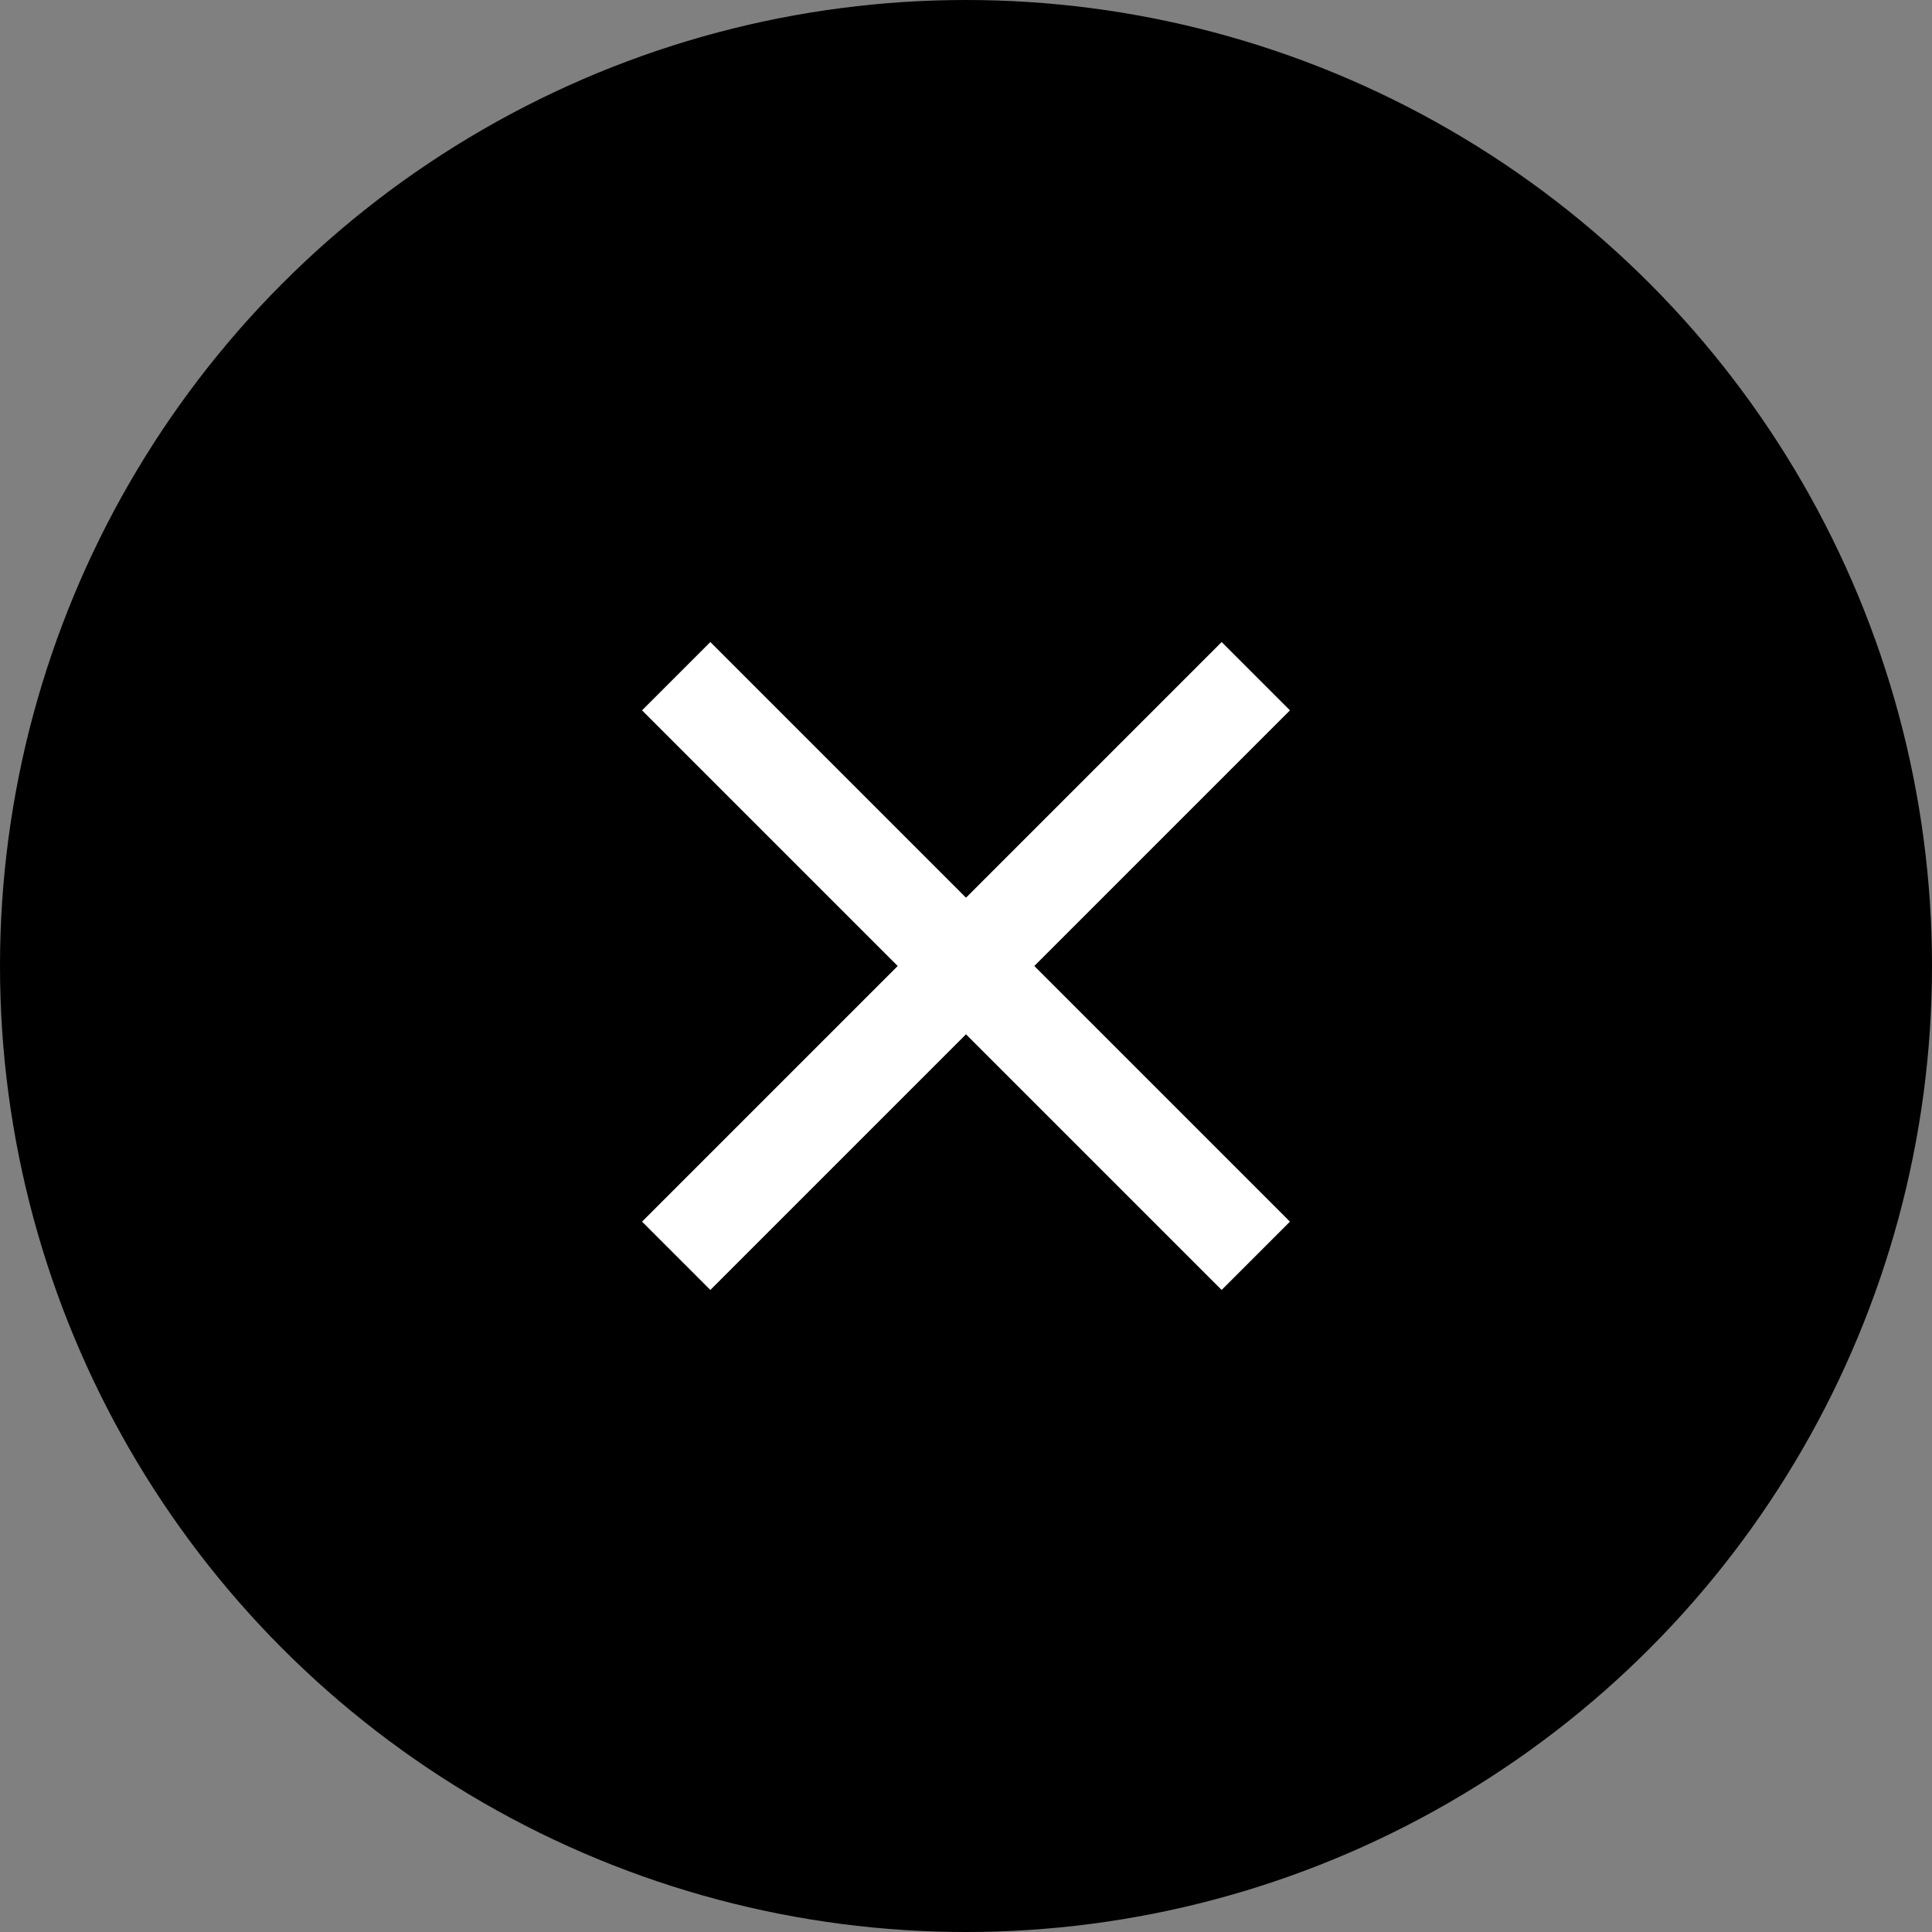 <svg xmlns="http://www.w3.org/2000/svg" width="20" height="20" viewBox="0 0 20 20" fill="none"><rect x="0" y="0" width="20" height="20" fill="#808080" stroke="none"/><circle cx="10" cy="10" r="10" fill="black"></circle><path d="M7 7L13 13" stroke="white"></path><path d="M13 7L7 13" stroke="white"></path></svg>